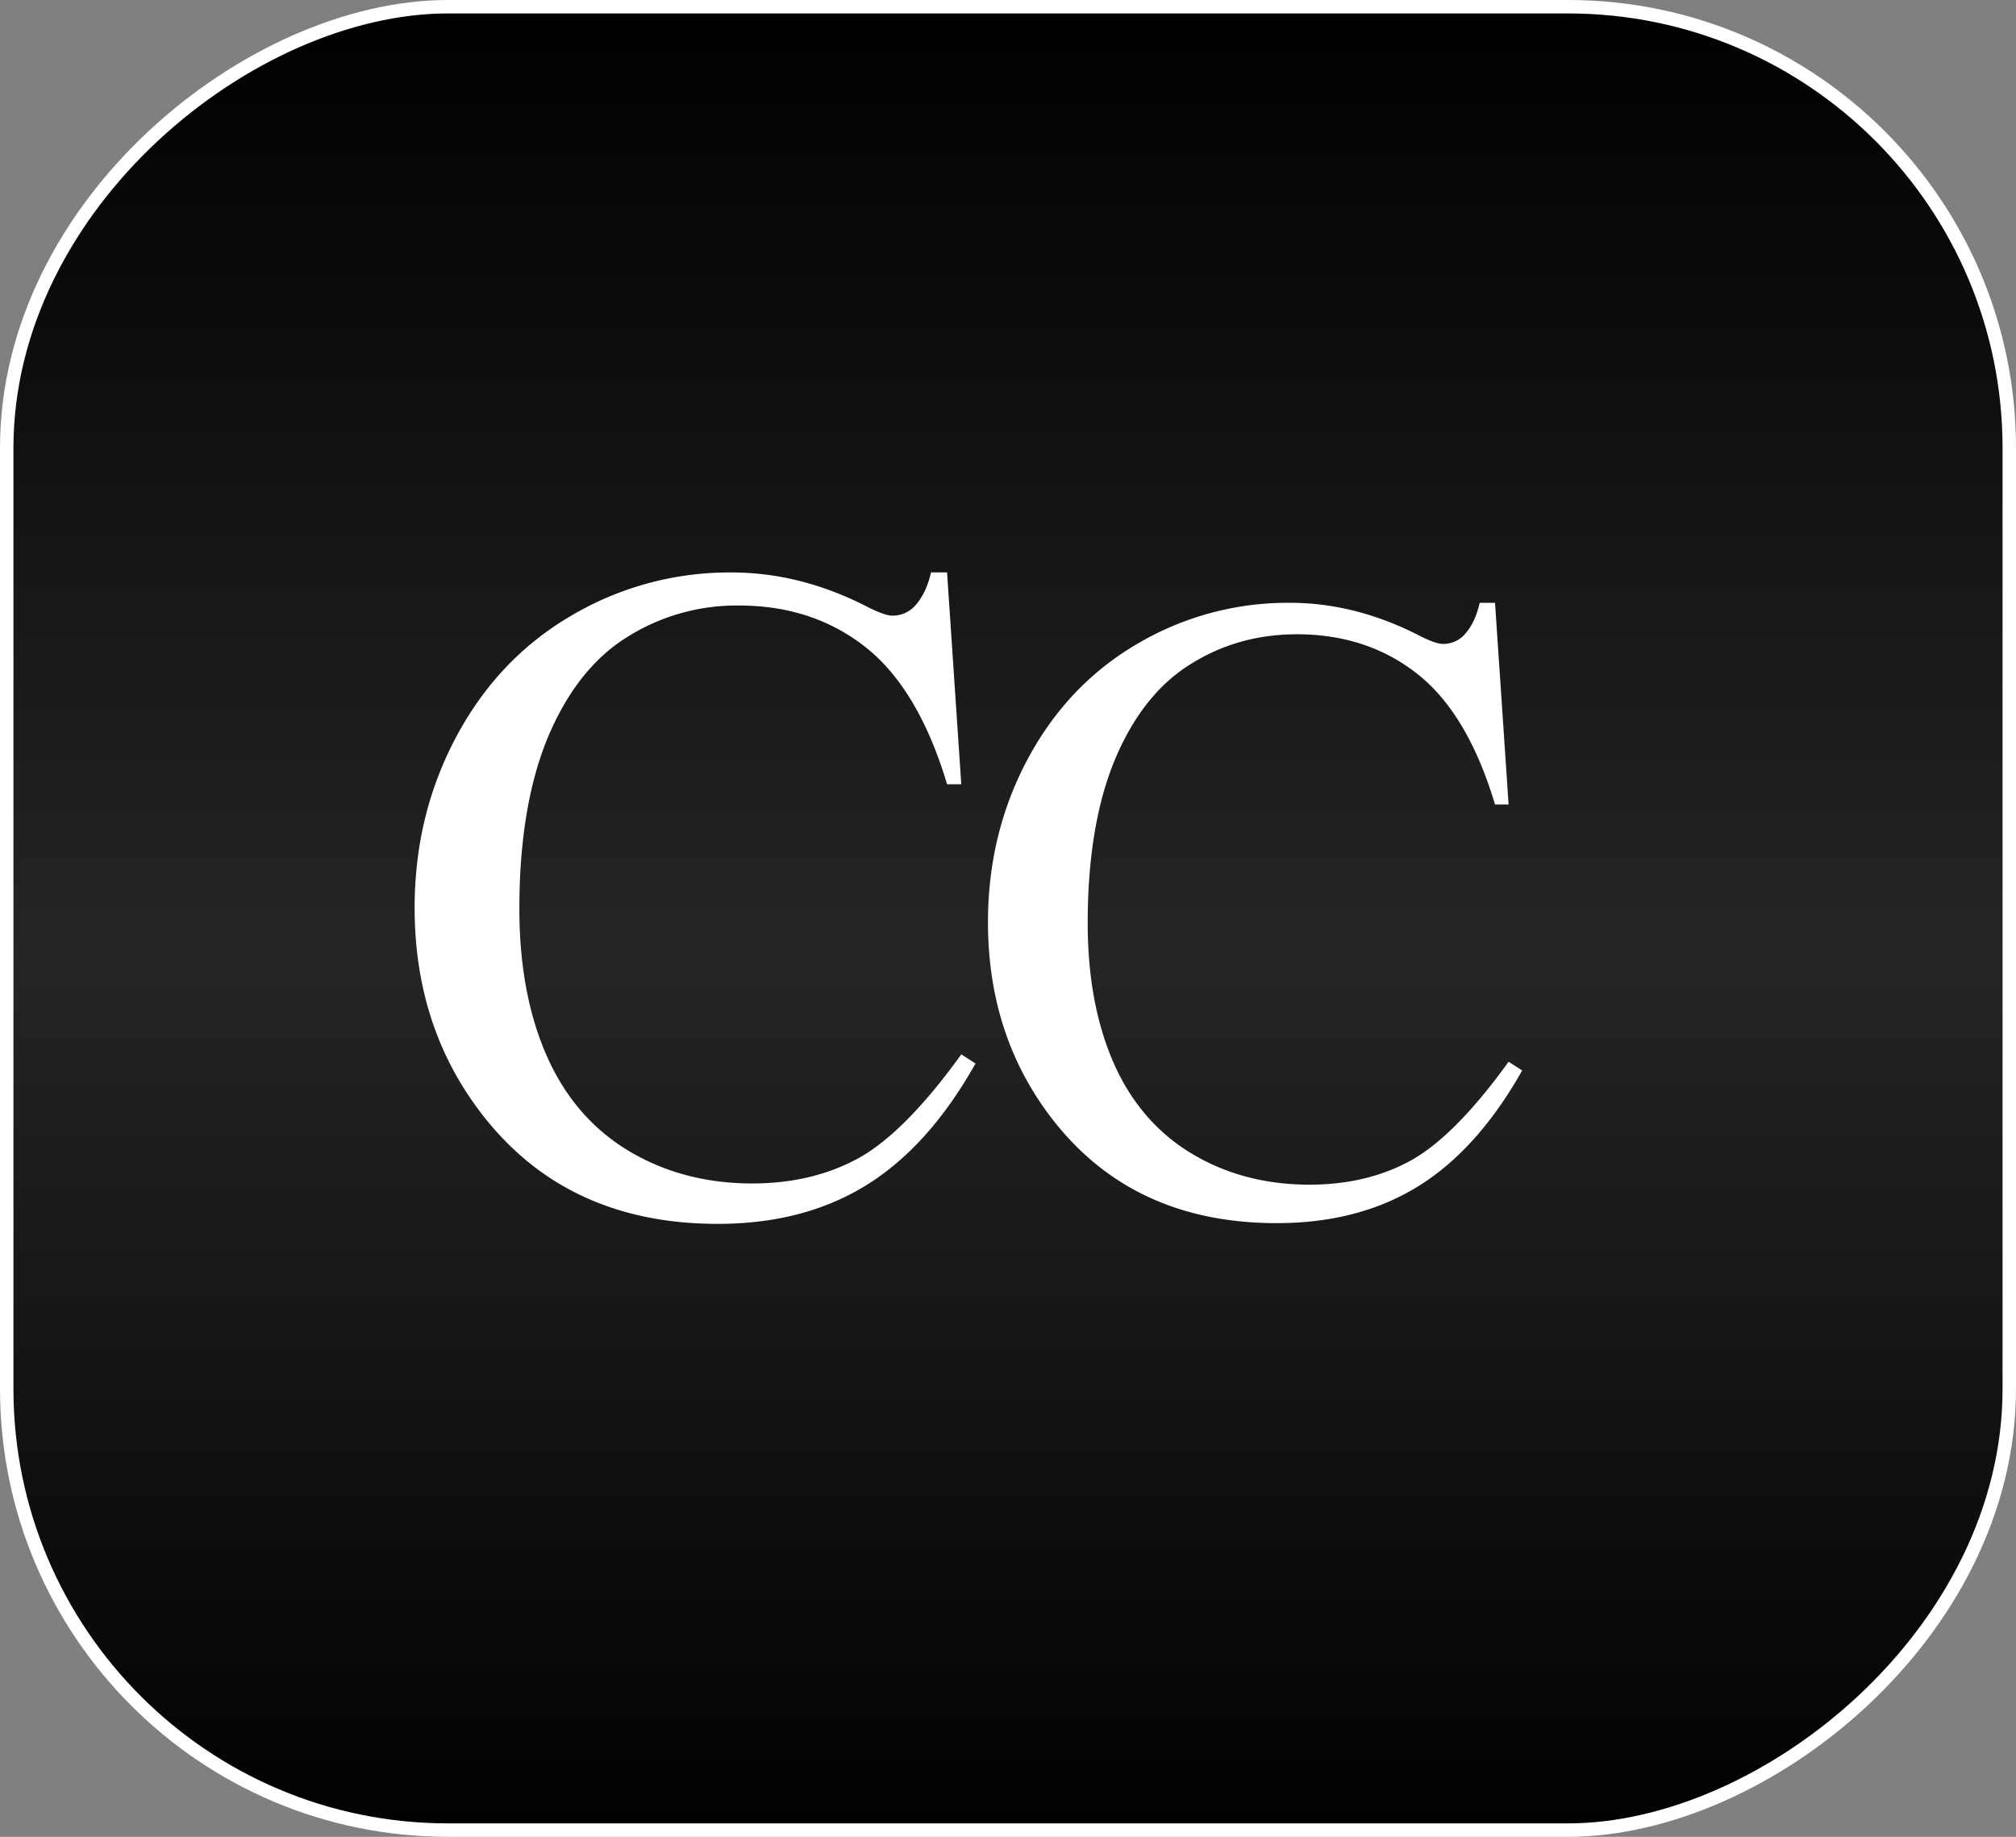 <svg xmlns="http://www.w3.org/2000/svg" width="45" height="41" fill="none"><rect width="100%" height="100%" fill="#808080" stroke="none"/><rect width="40.7" height="44.7" x="44.85" y=".15" fill="url(#a)" rx="9.85" transform="rotate(90 44.85 .15)"/><rect width="40.7" height="44.7" x="44.85" y=".15" stroke="#fff" stroke-width=".3" rx="9.85" transform="rotate(90 44.85 .15)"/><path fill="#fff" d="m21.14 12.778.317 4.727h-.317c-.424-1.415-1.03-2.434-1.815-3.056-.786-.622-1.73-.933-2.83-.933a4.58 4.58 0 0 0-2.502.708c-.745.464-1.333 1.21-1.764 2.235-.424 1.025-.636 2.3-.636 3.825 0 1.258.202 2.348.605 3.27.404.924 1.008 1.631 1.815 2.123.814.492 1.74.739 2.779.739.902 0 1.699-.192 2.39-.575.69-.39 1.448-1.158 2.276-2.307l.317.205c-.697 1.238-1.51 2.143-2.44 2.717-.93.575-2.034.862-3.312.862-2.304 0-4.088-.855-5.353-2.564-.943-1.271-1.415-2.768-1.415-4.49 0-1.389.311-2.663.933-3.825.622-1.163 1.477-2.062 2.564-2.697a6.938 6.938 0 0 1 3.579-.964c1.004 0 1.996.246 2.973.738.287.15.492.226.615.226a.677.677 0 0 0 .482-.195c.178-.185.305-.441.38-.77h.359Zm12.231.677.303 4.502h-.303c-.404-1.348-.98-2.318-1.728-2.91-.75-.593-1.648-.889-2.696-.889-.879 0-1.673.225-2.383.674-.71.443-1.27 1.152-1.68 2.129-.403.977-.605 2.19-.605 3.643 0 1.197.192 2.236.576 3.115.385.879.96 1.552 1.729 2.021.775.469 1.657.703 2.646.703.86 0 1.618-.182 2.276-.547.657-.37 1.38-1.103 2.168-2.197l.303.195c-.664 1.179-1.44 2.042-2.325 2.588-.885.547-1.937.82-3.154.82-2.194 0-3.893-.813-5.098-2.44-.898-1.212-1.347-2.637-1.347-4.278 0-1.322.296-2.536.888-3.643.593-1.106 1.407-1.962 2.442-2.568a6.61 6.61 0 0 1 3.408-.918c.957 0 1.901.235 2.832.703.273.143.469.215.586.215a.645.645 0 0 0 .459-.185c.17-.176.29-.42.361-.733h.342Z"/><defs><linearGradient id="a" x1="45" x2="86" y1="22.5" y2="22.5" gradientUnits="userSpaceOnUse"><stop/><stop offset=".51" stop-color="#252525"/><stop offset="1"/></linearGradient></defs></svg>